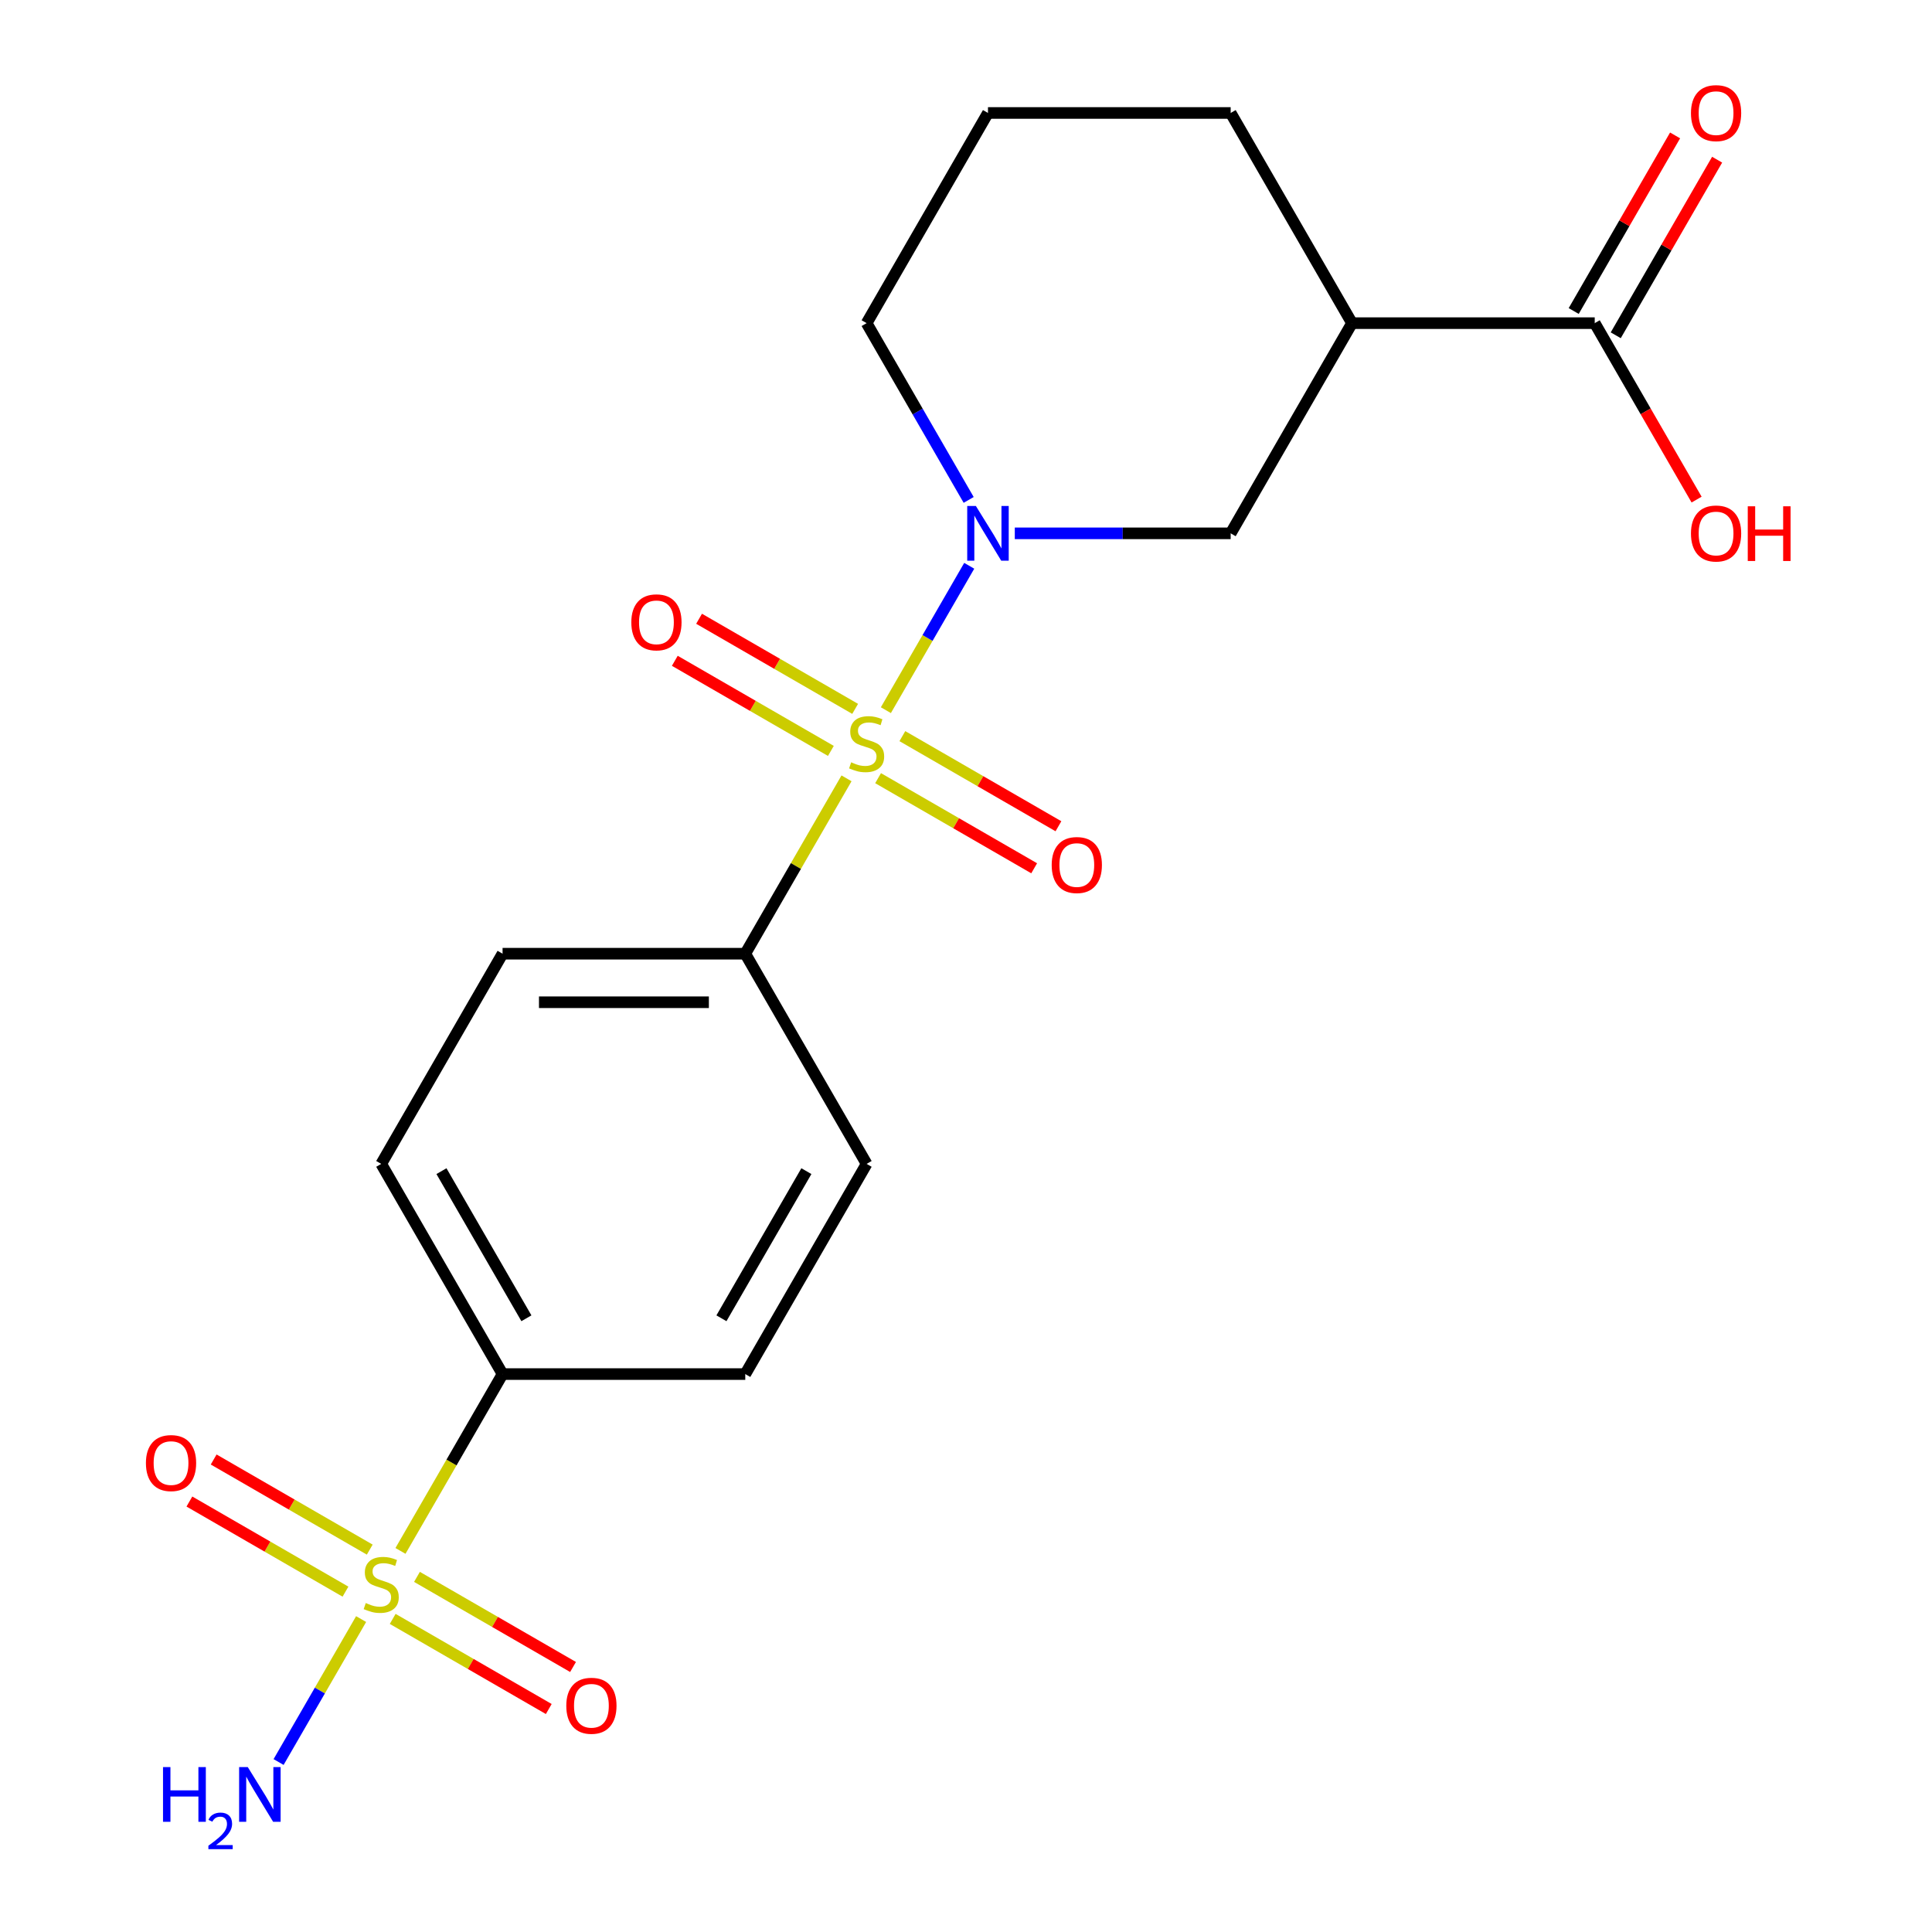 <?xml version='1.0' encoding='iso-8859-1'?>
<svg version='1.1' baseProfile='full'
              xmlns='http://www.w3.org/2000/svg'
                      xmlns:rdkit='http://www.rdkit.org/xml'
                      xmlns:xlink='http://www.w3.org/1999/xlink'
                  xml:space='preserve'
width='1000px' height='1000px' viewBox='0 0 1000 1000'>
<!-- END OF HEADER -->
<rect style='opacity:1.0;fill:#FFFFFF;stroke:none' width='1000' height='1000' x='0' y='0'> </rect>
<path class='bond-1' d='M 458.528,367.585 L 480.1,330.221' style='fill:none;fill-rule:evenodd;stroke:#CCCC00;stroke-width:6px;stroke-linecap:butt;stroke-linejoin:miter;stroke-opacity:1' />
<path class='bond-1' d='M 480.1,330.221 L 501.672,292.857' style='fill:none;fill-rule:evenodd;stroke:#0000FF;stroke-width:6px;stroke-linecap:butt;stroke-linejoin:miter;stroke-opacity:1' />
<path class='bond-5' d='M 438.158,402.866 L 411.955,448.251' style='fill:none;fill-rule:evenodd;stroke:#CCCC00;stroke-width:6px;stroke-linecap:butt;stroke-linejoin:miter;stroke-opacity:1' />
<path class='bond-5' d='M 411.955,448.251 L 385.752,493.637' style='fill:none;fill-rule:evenodd;stroke:#000000;stroke-width:6px;stroke-linecap:butt;stroke-linejoin:miter;stroke-opacity:1' />
<path class='bond-7' d='M 454.502,402.78 L 494.893,426.1' style='fill:none;fill-rule:evenodd;stroke:#CCCC00;stroke-width:6px;stroke-linecap:butt;stroke-linejoin:miter;stroke-opacity:1' />
<path class='bond-7' d='M 494.893,426.1 L 535.285,449.42' style='fill:none;fill-rule:evenodd;stroke:#FF0000;stroke-width:6px;stroke-linecap:butt;stroke-linejoin:miter;stroke-opacity:1' />
<path class='bond-7' d='M 467.064,381.022 L 507.455,404.342' style='fill:none;fill-rule:evenodd;stroke:#CCCC00;stroke-width:6px;stroke-linecap:butt;stroke-linejoin:miter;stroke-opacity:1' />
<path class='bond-7' d='M 507.455,404.342 L 547.847,427.662' style='fill:none;fill-rule:evenodd;stroke:#FF0000;stroke-width:6px;stroke-linecap:butt;stroke-linejoin:miter;stroke-opacity:1' />
<path class='bond-8' d='M 442.623,366.911 L 402.231,343.591' style='fill:none;fill-rule:evenodd;stroke:#CCCC00;stroke-width:6px;stroke-linecap:butt;stroke-linejoin:miter;stroke-opacity:1' />
<path class='bond-8' d='M 402.231,343.591 L 361.84,320.271' style='fill:none;fill-rule:evenodd;stroke:#FF0000;stroke-width:6px;stroke-linecap:butt;stroke-linejoin:miter;stroke-opacity:1' />
<path class='bond-8' d='M 430.061,388.669 L 389.669,365.349' style='fill:none;fill-rule:evenodd;stroke:#CCCC00;stroke-width:6px;stroke-linecap:butt;stroke-linejoin:miter;stroke-opacity:1' />
<path class='bond-8' d='M 389.669,365.349 L 349.278,342.029' style='fill:none;fill-rule:evenodd;stroke:#FF0000;stroke-width:6px;stroke-linecap:butt;stroke-linejoin:miter;stroke-opacity:1' />
<path class='bond-0' d='M 207.285,802.75 L 233.708,756.985' style='fill:none;fill-rule:evenodd;stroke:#CCCC00;stroke-width:6px;stroke-linecap:butt;stroke-linejoin:miter;stroke-opacity:1' />
<path class='bond-0' d='M 233.708,756.985 L 260.13,711.219' style='fill:none;fill-rule:evenodd;stroke:#000000;stroke-width:6px;stroke-linecap:butt;stroke-linejoin:miter;stroke-opacity:1' />
<path class='bond-9' d='M 191.38,802.076 L 150.989,778.756' style='fill:none;fill-rule:evenodd;stroke:#CCCC00;stroke-width:6px;stroke-linecap:butt;stroke-linejoin:miter;stroke-opacity:1' />
<path class='bond-9' d='M 150.989,778.756 L 110.597,755.436' style='fill:none;fill-rule:evenodd;stroke:#FF0000;stroke-width:6px;stroke-linecap:butt;stroke-linejoin:miter;stroke-opacity:1' />
<path class='bond-9' d='M 178.818,823.834 L 138.427,800.514' style='fill:none;fill-rule:evenodd;stroke:#CCCC00;stroke-width:6px;stroke-linecap:butt;stroke-linejoin:miter;stroke-opacity:1' />
<path class='bond-9' d='M 138.427,800.514 L 98.035,777.194' style='fill:none;fill-rule:evenodd;stroke:#FF0000;stroke-width:6px;stroke-linecap:butt;stroke-linejoin:miter;stroke-opacity:1' />
<path class='bond-10' d='M 203.259,837.945 L 243.651,861.265' style='fill:none;fill-rule:evenodd;stroke:#CCCC00;stroke-width:6px;stroke-linecap:butt;stroke-linejoin:miter;stroke-opacity:1' />
<path class='bond-10' d='M 243.651,861.265 L 284.042,884.585' style='fill:none;fill-rule:evenodd;stroke:#FF0000;stroke-width:6px;stroke-linecap:butt;stroke-linejoin:miter;stroke-opacity:1' />
<path class='bond-10' d='M 215.821,816.187 L 256.213,839.507' style='fill:none;fill-rule:evenodd;stroke:#CCCC00;stroke-width:6px;stroke-linecap:butt;stroke-linejoin:miter;stroke-opacity:1' />
<path class='bond-10' d='M 256.213,839.507 L 296.604,862.827' style='fill:none;fill-rule:evenodd;stroke:#FF0000;stroke-width:6px;stroke-linecap:butt;stroke-linejoin:miter;stroke-opacity:1' />
<path class='bond-11' d='M 186.915,838.031 L 165.556,875.026' style='fill:none;fill-rule:evenodd;stroke:#CCCC00;stroke-width:6px;stroke-linecap:butt;stroke-linejoin:miter;stroke-opacity:1' />
<path class='bond-11' d='M 165.556,875.026 L 144.197,912.022' style='fill:none;fill-rule:evenodd;stroke:#0000FF;stroke-width:6px;stroke-linecap:butt;stroke-linejoin:miter;stroke-opacity:1' />
<path class='bond-3' d='M 525.254,276.054 L 581.124,276.054' style='fill:none;fill-rule:evenodd;stroke:#0000FF;stroke-width:6px;stroke-linecap:butt;stroke-linejoin:miter;stroke-opacity:1' />
<path class='bond-3' d='M 581.124,276.054 L 636.994,276.054' style='fill:none;fill-rule:evenodd;stroke:#000000;stroke-width:6px;stroke-linecap:butt;stroke-linejoin:miter;stroke-opacity:1' />
<path class='bond-17' d='M 501.385,258.754 L 474.973,213.008' style='fill:none;fill-rule:evenodd;stroke:#0000FF;stroke-width:6px;stroke-linecap:butt;stroke-linejoin:miter;stroke-opacity:1' />
<path class='bond-17' d='M 474.973,213.008 L 448.562,167.263' style='fill:none;fill-rule:evenodd;stroke:#000000;stroke-width:6px;stroke-linecap:butt;stroke-linejoin:miter;stroke-opacity:1' />
<path class='bond-2' d='M 699.805,167.263 L 636.994,276.054' style='fill:none;fill-rule:evenodd;stroke:#000000;stroke-width:6px;stroke-linecap:butt;stroke-linejoin:miter;stroke-opacity:1' />
<path class='bond-4' d='M 699.805,167.263 L 825.426,167.263' style='fill:none;fill-rule:evenodd;stroke:#000000;stroke-width:6px;stroke-linecap:butt;stroke-linejoin:miter;stroke-opacity:1' />
<path class='bond-22' d='M 699.805,167.263 L 636.994,58.472' style='fill:none;fill-rule:evenodd;stroke:#000000;stroke-width:6px;stroke-linecap:butt;stroke-linejoin:miter;stroke-opacity:1' />
<path class='bond-12' d='M 836.305,173.544 L 862.543,128.099' style='fill:none;fill-rule:evenodd;stroke:#000000;stroke-width:6px;stroke-linecap:butt;stroke-linejoin:miter;stroke-opacity:1' />
<path class='bond-12' d='M 862.543,128.099 L 888.781,82.653' style='fill:none;fill-rule:evenodd;stroke:#FF0000;stroke-width:6px;stroke-linecap:butt;stroke-linejoin:miter;stroke-opacity:1' />
<path class='bond-12' d='M 814.547,160.982 L 840.785,115.537' style='fill:none;fill-rule:evenodd;stroke:#000000;stroke-width:6px;stroke-linecap:butt;stroke-linejoin:miter;stroke-opacity:1' />
<path class='bond-12' d='M 840.785,115.537 L 867.023,70.091' style='fill:none;fill-rule:evenodd;stroke:#FF0000;stroke-width:6px;stroke-linecap:butt;stroke-linejoin:miter;stroke-opacity:1' />
<path class='bond-18' d='M 825.426,167.263 L 851.791,212.928' style='fill:none;fill-rule:evenodd;stroke:#000000;stroke-width:6px;stroke-linecap:butt;stroke-linejoin:miter;stroke-opacity:1' />
<path class='bond-18' d='M 851.791,212.928 L 878.156,258.594' style='fill:none;fill-rule:evenodd;stroke:#FF0000;stroke-width:6px;stroke-linecap:butt;stroke-linejoin:miter;stroke-opacity:1' />
<path class='bond-13' d='M 385.752,493.637 L 448.562,602.428' style='fill:none;fill-rule:evenodd;stroke:#000000;stroke-width:6px;stroke-linecap:butt;stroke-linejoin:miter;stroke-opacity:1' />
<path class='bond-14' d='M 385.752,493.637 L 260.13,493.637' style='fill:none;fill-rule:evenodd;stroke:#000000;stroke-width:6px;stroke-linecap:butt;stroke-linejoin:miter;stroke-opacity:1' />
<path class='bond-14' d='M 366.908,518.761 L 278.974,518.761' style='fill:none;fill-rule:evenodd;stroke:#000000;stroke-width:6px;stroke-linecap:butt;stroke-linejoin:miter;stroke-opacity:1' />
<path class='bond-6' d='M 260.13,711.219 L 197.32,602.428' style='fill:none;fill-rule:evenodd;stroke:#000000;stroke-width:6px;stroke-linecap:butt;stroke-linejoin:miter;stroke-opacity:1' />
<path class='bond-6' d='M 272.467,682.339 L 228.499,606.185' style='fill:none;fill-rule:evenodd;stroke:#000000;stroke-width:6px;stroke-linecap:butt;stroke-linejoin:miter;stroke-opacity:1' />
<path class='bond-21' d='M 260.13,711.219 L 385.752,711.219' style='fill:none;fill-rule:evenodd;stroke:#000000;stroke-width:6px;stroke-linecap:butt;stroke-linejoin:miter;stroke-opacity:1' />
<path class='bond-16' d='M 448.562,602.428 L 385.752,711.219' style='fill:none;fill-rule:evenodd;stroke:#000000;stroke-width:6px;stroke-linecap:butt;stroke-linejoin:miter;stroke-opacity:1' />
<path class='bond-16' d='M 417.382,606.185 L 373.415,682.339' style='fill:none;fill-rule:evenodd;stroke:#000000;stroke-width:6px;stroke-linecap:butt;stroke-linejoin:miter;stroke-opacity:1' />
<path class='bond-15' d='M 260.13,493.637 L 197.32,602.428' style='fill:none;fill-rule:evenodd;stroke:#000000;stroke-width:6px;stroke-linecap:butt;stroke-linejoin:miter;stroke-opacity:1' />
<path class='bond-20' d='M 448.562,167.263 L 511.373,58.472' style='fill:none;fill-rule:evenodd;stroke:#000000;stroke-width:6px;stroke-linecap:butt;stroke-linejoin:miter;stroke-opacity:1' />
<path class='bond-19' d='M 636.994,58.472 L 511.373,58.472' style='fill:none;fill-rule:evenodd;stroke:#000000;stroke-width:6px;stroke-linecap:butt;stroke-linejoin:miter;stroke-opacity:1' />
<path  class='atom-0' d='M 440.562 394.566
Q 440.882 394.686, 442.202 395.246
Q 443.522 395.806, 444.962 396.166
Q 446.442 396.486, 447.882 396.486
Q 450.562 396.486, 452.122 395.206
Q 453.682 393.886, 453.682 391.606
Q 453.682 390.046, 452.882 389.086
Q 452.122 388.126, 450.922 387.606
Q 449.722 387.086, 447.722 386.486
Q 445.202 385.726, 443.682 385.006
Q 442.202 384.286, 441.122 382.766
Q 440.082 381.246, 440.082 378.686
Q 440.082 375.126, 442.482 372.926
Q 444.922 370.726, 449.722 370.726
Q 453.002 370.726, 456.722 372.286
L 455.802 375.366
Q 452.402 373.966, 449.842 373.966
Q 447.082 373.966, 445.562 375.126
Q 444.042 376.246, 444.082 378.206
Q 444.082 379.726, 444.842 380.646
Q 445.642 381.566, 446.762 382.086
Q 447.922 382.606, 449.842 383.206
Q 452.402 384.006, 453.922 384.806
Q 455.442 385.606, 456.522 387.246
Q 457.642 388.846, 457.642 391.606
Q 457.642 395.526, 455.002 397.646
Q 452.402 399.726, 448.042 399.726
Q 445.522 399.726, 443.602 399.166
Q 441.722 398.646, 439.482 397.726
L 440.562 394.566
' fill='#CCCC00'/>
<path  class='atom-1' d='M 189.32 829.731
Q 189.64 829.851, 190.96 830.411
Q 192.28 830.971, 193.72 831.331
Q 195.2 831.651, 196.64 831.651
Q 199.32 831.651, 200.88 830.371
Q 202.44 829.051, 202.44 826.771
Q 202.44 825.211, 201.64 824.251
Q 200.88 823.291, 199.68 822.771
Q 198.48 822.251, 196.48 821.651
Q 193.96 820.891, 192.44 820.171
Q 190.96 819.451, 189.88 817.931
Q 188.84 816.411, 188.84 813.851
Q 188.84 810.291, 191.24 808.091
Q 193.68 805.891, 198.48 805.891
Q 201.76 805.891, 205.48 807.451
L 204.56 810.531
Q 201.16 809.131, 198.6 809.131
Q 195.84 809.131, 194.32 810.291
Q 192.8 811.411, 192.84 813.371
Q 192.84 814.891, 193.6 815.811
Q 194.4 816.731, 195.52 817.251
Q 196.68 817.771, 198.6 818.371
Q 201.16 819.171, 202.68 819.971
Q 204.2 820.771, 205.28 822.411
Q 206.4 824.011, 206.4 826.771
Q 206.4 830.691, 203.76 832.811
Q 201.16 834.891, 196.8 834.891
Q 194.28 834.891, 192.36 834.331
Q 190.48 833.811, 188.24 832.891
L 189.32 829.731
' fill='#CCCC00'/>
<path  class='atom-2' d='M 505.113 261.894
L 514.393 276.894
Q 515.313 278.374, 516.793 281.054
Q 518.273 283.734, 518.353 283.894
L 518.353 261.894
L 522.113 261.894
L 522.113 290.214
L 518.233 290.214
L 508.273 273.814
Q 507.113 271.894, 505.873 269.694
Q 504.673 267.494, 504.313 266.814
L 504.313 290.214
L 500.633 290.214
L 500.633 261.894
L 505.113 261.894
' fill='#0000FF'/>
<path  class='atom-8' d='M 544.354 447.736
Q 544.354 440.936, 547.714 437.136
Q 551.074 433.336, 557.354 433.336
Q 563.634 433.336, 566.994 437.136
Q 570.354 440.936, 570.354 447.736
Q 570.354 454.616, 566.954 458.536
Q 563.554 462.416, 557.354 462.416
Q 551.114 462.416, 547.714 458.536
Q 544.354 454.656, 544.354 447.736
M 557.354 459.216
Q 561.674 459.216, 563.994 456.336
Q 566.354 453.416, 566.354 447.736
Q 566.354 442.176, 563.994 439.376
Q 561.674 436.536, 557.354 436.536
Q 553.034 436.536, 550.674 439.336
Q 548.354 442.136, 548.354 447.736
Q 548.354 453.456, 550.674 456.336
Q 553.034 459.216, 557.354 459.216
' fill='#FF0000'/>
<path  class='atom-9' d='M 326.771 322.115
Q 326.771 315.315, 330.131 311.515
Q 333.491 307.715, 339.771 307.715
Q 346.051 307.715, 349.411 311.515
Q 352.771 315.315, 352.771 322.115
Q 352.771 328.995, 349.371 332.915
Q 345.971 336.795, 339.771 336.795
Q 333.531 336.795, 330.131 332.915
Q 326.771 329.035, 326.771 322.115
M 339.771 333.595
Q 344.091 333.595, 346.411 330.715
Q 348.771 327.795, 348.771 322.115
Q 348.771 316.555, 346.411 313.755
Q 344.091 310.915, 339.771 310.915
Q 335.451 310.915, 333.091 313.715
Q 330.771 316.515, 330.771 322.115
Q 330.771 327.835, 333.091 330.715
Q 335.451 333.595, 339.771 333.595
' fill='#FF0000'/>
<path  class='atom-10' d='M 75.528 757.28
Q 75.528 750.48, 78.888 746.68
Q 82.248 742.88, 88.528 742.88
Q 94.808 742.88, 98.168 746.68
Q 101.528 750.48, 101.528 757.28
Q 101.528 764.16, 98.128 768.08
Q 94.728 771.96, 88.528 771.96
Q 82.288 771.96, 78.888 768.08
Q 75.528 764.2, 75.528 757.28
M 88.528 768.76
Q 92.848 768.76, 95.168 765.88
Q 97.528 762.96, 97.528 757.28
Q 97.528 751.72, 95.168 748.92
Q 92.848 746.08, 88.528 746.08
Q 84.208 746.08, 81.848 748.88
Q 79.528 751.68, 79.528 757.28
Q 79.528 763, 81.848 765.88
Q 84.208 768.76, 88.528 768.76
' fill='#FF0000'/>
<path  class='atom-11' d='M 293.111 882.901
Q 293.111 876.101, 296.471 872.301
Q 299.831 868.501, 306.111 868.501
Q 312.391 868.501, 315.751 872.301
Q 319.111 876.101, 319.111 882.901
Q 319.111 889.781, 315.711 893.701
Q 312.311 897.581, 306.111 897.581
Q 299.871 897.581, 296.471 893.701
Q 293.111 889.821, 293.111 882.901
M 306.111 894.381
Q 310.431 894.381, 312.751 891.501
Q 315.111 888.581, 315.111 882.901
Q 315.111 877.341, 312.751 874.541
Q 310.431 871.701, 306.111 871.701
Q 301.791 871.701, 299.431 874.501
Q 297.111 877.301, 297.111 882.901
Q 297.111 888.621, 299.431 891.501
Q 301.791 894.381, 306.111 894.381
' fill='#FF0000'/>
<path  class='atom-12' d='M 84.376 914.642
L 88.216 914.642
L 88.216 926.682
L 102.696 926.682
L 102.696 914.642
L 106.536 914.642
L 106.536 942.962
L 102.696 942.962
L 102.696 929.882
L 88.216 929.882
L 88.216 942.962
L 84.376 942.962
L 84.376 914.642
' fill='#0000FF'/>
<path  class='atom-12' d='M 107.909 941.968
Q 108.595 940.2, 110.232 939.223
Q 111.869 938.22, 114.139 938.22
Q 116.964 938.22, 118.548 939.751
Q 120.132 941.282, 120.132 944.001
Q 120.132 946.773, 118.073 949.36
Q 116.04 951.948, 111.816 955.01
L 120.449 955.01
L 120.449 957.122
L 107.856 957.122
L 107.856 955.353
Q 111.341 952.872, 113.4 951.024
Q 115.486 949.176, 116.489 947.512
Q 117.492 945.849, 117.492 944.133
Q 117.492 942.338, 116.595 941.335
Q 115.697 940.332, 114.139 940.332
Q 112.635 940.332, 111.631 940.939
Q 110.628 941.546, 109.915 942.892
L 107.909 941.968
' fill='#0000FF'/>
<path  class='atom-12' d='M 128.249 914.642
L 137.529 929.642
Q 138.449 931.122, 139.929 933.802
Q 141.409 936.482, 141.489 936.642
L 141.489 914.642
L 145.249 914.642
L 145.249 942.962
L 141.369 942.962
L 131.409 926.562
Q 130.249 924.642, 129.009 922.442
Q 127.809 920.242, 127.449 919.562
L 127.449 942.962
L 123.769 942.962
L 123.769 914.642
L 128.249 914.642
' fill='#0000FF'/>
<path  class='atom-13' d='M 875.237 58.552
Q 875.237 51.752, 878.597 47.952
Q 881.957 44.152, 888.237 44.152
Q 894.517 44.152, 897.877 47.952
Q 901.237 51.752, 901.237 58.552
Q 901.237 65.432, 897.837 69.352
Q 894.437 73.232, 888.237 73.232
Q 881.997 73.232, 878.597 69.352
Q 875.237 65.472, 875.237 58.552
M 888.237 70.032
Q 892.557 70.032, 894.877 67.152
Q 897.237 64.232, 897.237 58.552
Q 897.237 52.992, 894.877 50.192
Q 892.557 47.352, 888.237 47.352
Q 883.917 47.352, 881.557 50.152
Q 879.237 52.952, 879.237 58.552
Q 879.237 64.272, 881.557 67.152
Q 883.917 70.032, 888.237 70.032
' fill='#FF0000'/>
<path  class='atom-19' d='M 875.237 276.134
Q 875.237 269.334, 878.597 265.534
Q 881.957 261.734, 888.237 261.734
Q 894.517 261.734, 897.877 265.534
Q 901.237 269.334, 901.237 276.134
Q 901.237 283.014, 897.837 286.934
Q 894.437 290.814, 888.237 290.814
Q 881.997 290.814, 878.597 286.934
Q 875.237 283.054, 875.237 276.134
M 888.237 287.614
Q 892.557 287.614, 894.877 284.734
Q 897.237 281.814, 897.237 276.134
Q 897.237 270.574, 894.877 267.774
Q 892.557 264.934, 888.237 264.934
Q 883.917 264.934, 881.557 267.734
Q 879.237 270.534, 879.237 276.134
Q 879.237 281.854, 881.557 284.734
Q 883.917 287.614, 888.237 287.614
' fill='#FF0000'/>
<path  class='atom-19' d='M 904.637 262.054
L 908.477 262.054
L 908.477 274.094
L 922.957 274.094
L 922.957 262.054
L 926.797 262.054
L 926.797 290.374
L 922.957 290.374
L 922.957 277.294
L 908.477 277.294
L 908.477 290.374
L 904.637 290.374
L 904.637 262.054
' fill='#FF0000'/>
</svg>
